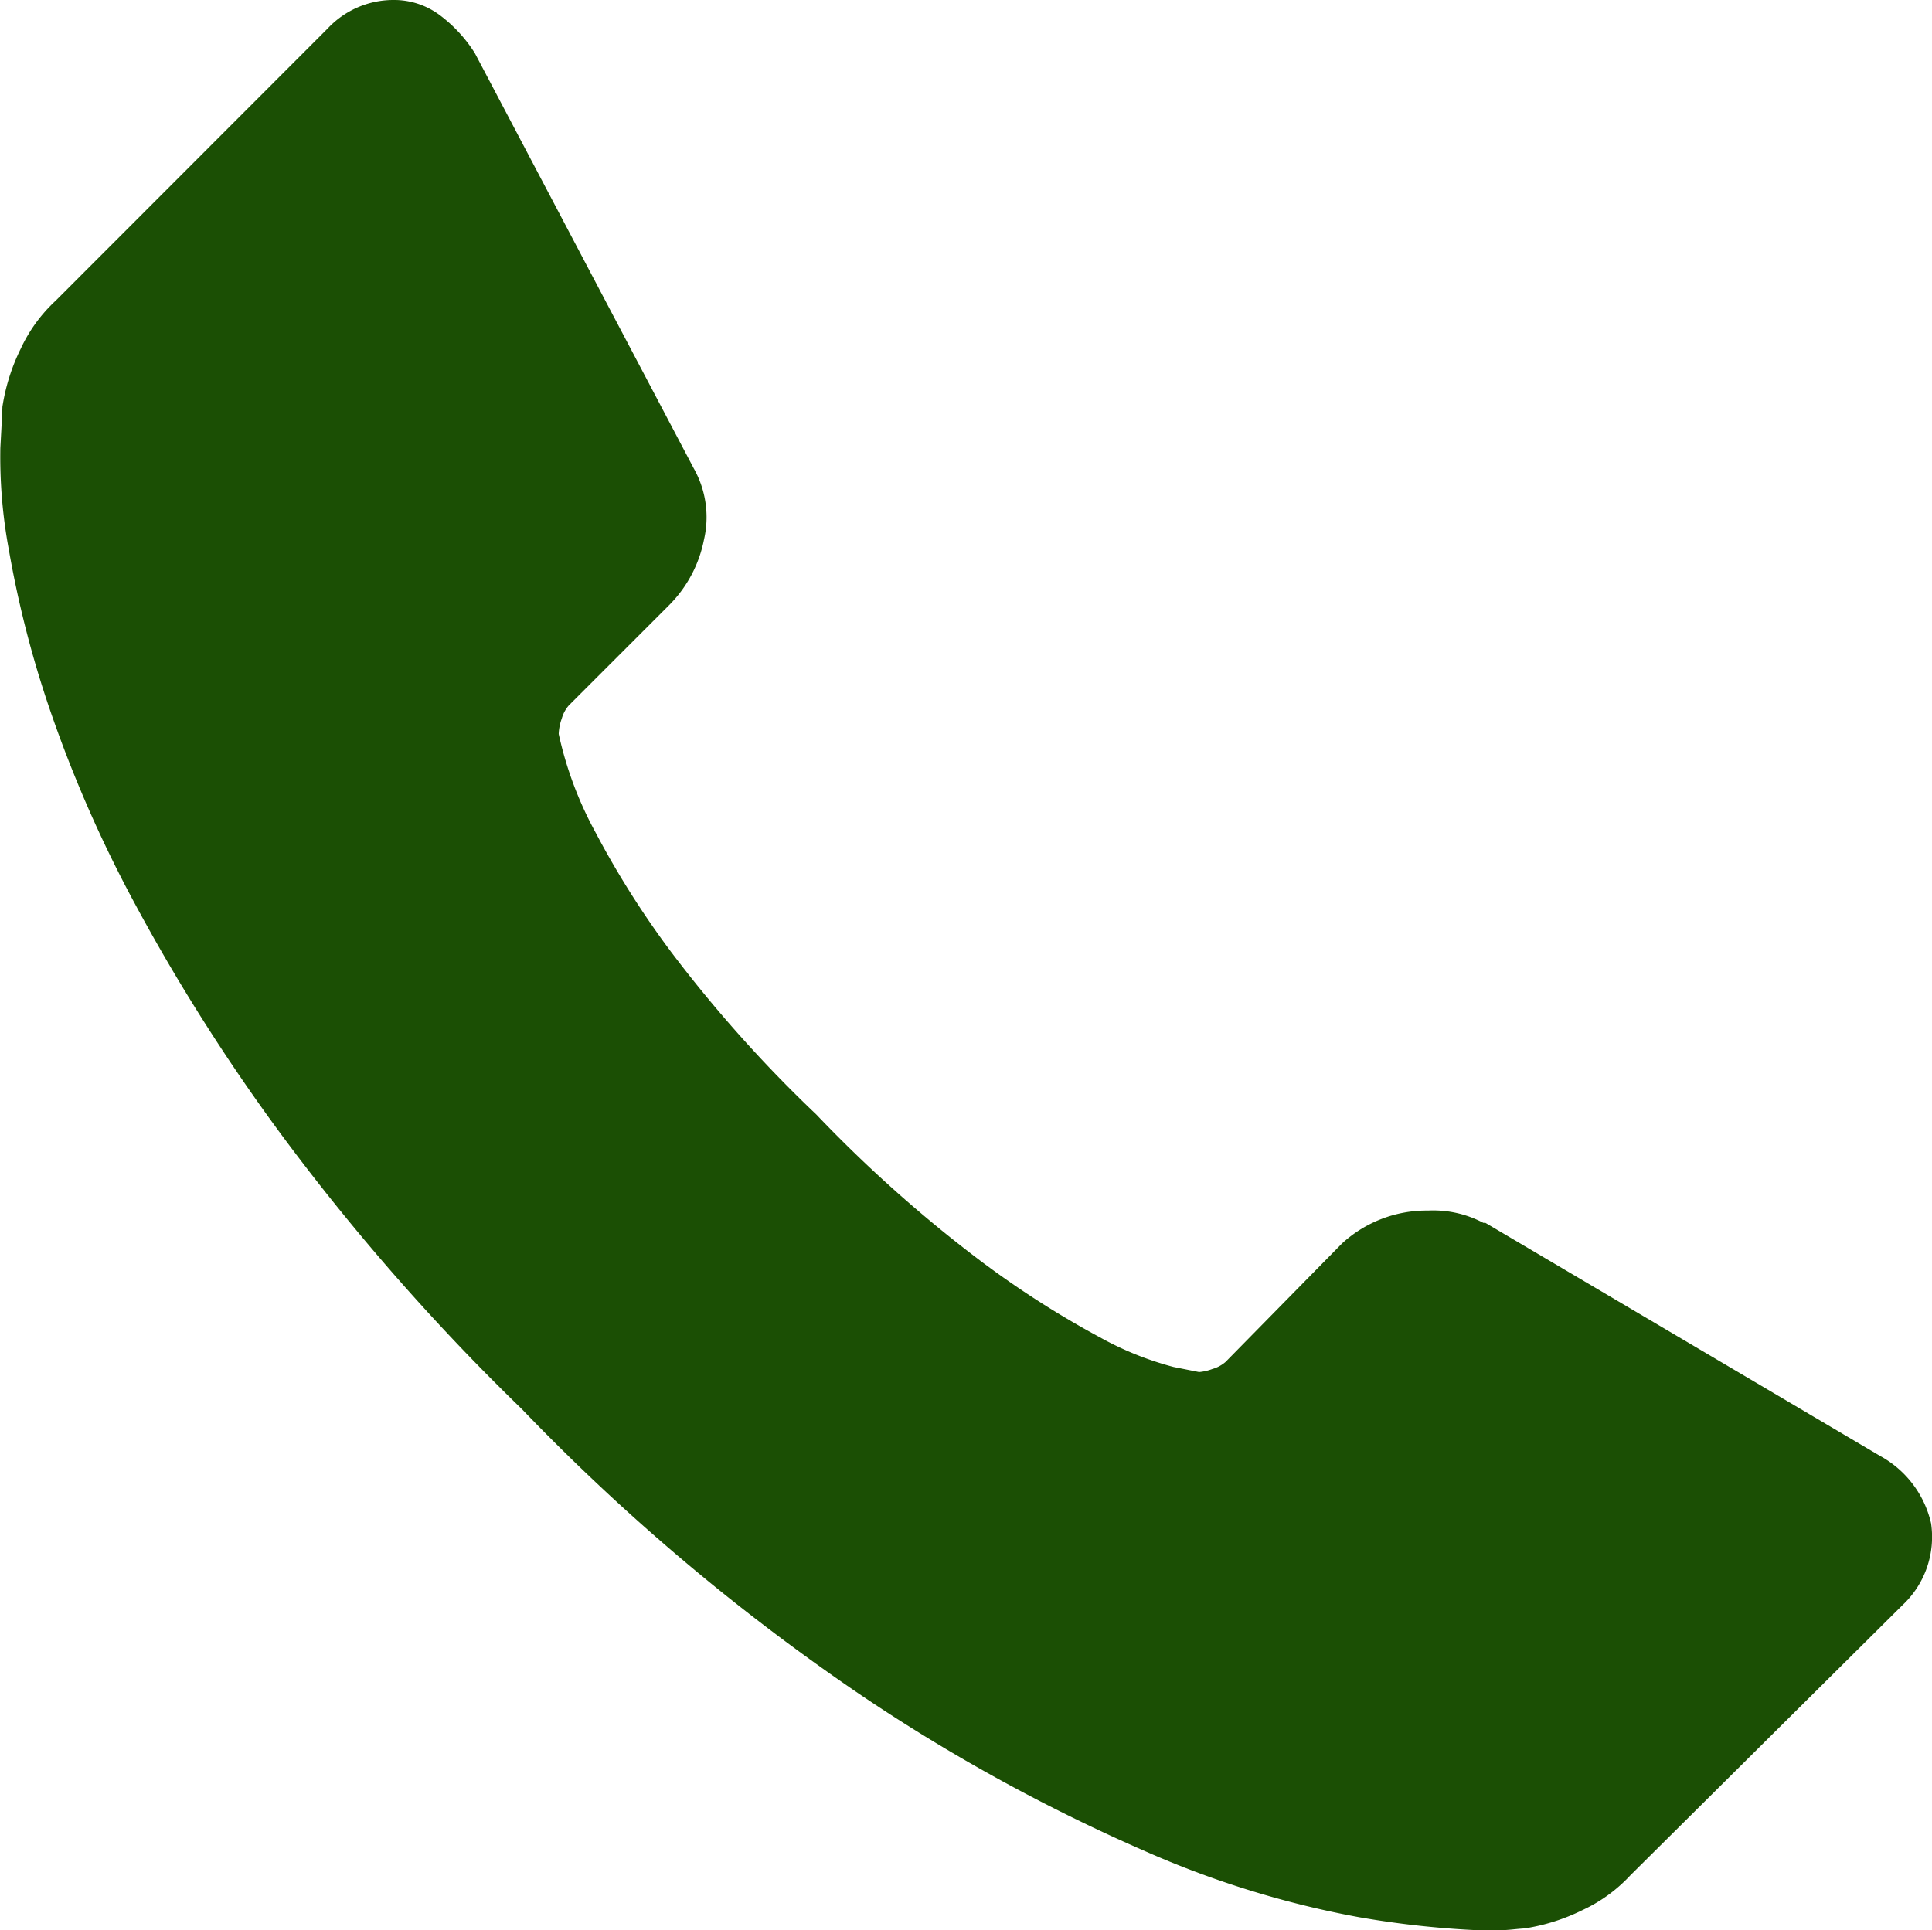 <svg xmlns="http://www.w3.org/2000/svg" width="44.349" height="44.32" viewBox="0 0 44.349 44.32">
    <g>
        <g>
            <path fill="#1b4f04" d="M44.328 35.165a2.144 2.144 0 0 1-.657 1.878l-6.244 6.2a3.514 3.514 0 0 1-1.1.8 4.559 4.559 0 0 1-1.338.423q-.047 0-.282.024t-.61.024a21.644 21.644 0 0 1-2.888-.305 21.929 21.929 0 0 1-4.883-1.5 40.985 40.985 0 0 1-6.55-3.592 48.831 48.831 0 0 1-7.794-6.573 51.447 51.447 0 0 1-5.446-6.2 44.156 44.156 0 0 1-3.474-5.47A29.459 29.459 0 0 1 1.09 16.32a24.162 24.162 0 0 1-.89-3.526 11.629 11.629 0 0 1-.192-2.324q.047-.845.047-.939a4.563 4.563 0 0 1 .422-1.338 3.518 3.518 0 0 1 .8-1.1L7.52.845a2.068 2.068 0 0 1 1.5-.657A1.752 1.752 0 0 1 10.1.54a3.264 3.264 0 0 1 .8.869l5.024 9.531a2.285 2.285 0 0 1 .235 1.643 2.926 2.926 0 0 1-.8 1.5l-2.3 2.3a.783.783 0 0 0-.164.305 1.159 1.159 0 0 0-.07.352 8.477 8.477 0 0 0 .845 2.26 20.687 20.687 0 0 0 1.737 2.747 30.5 30.5 0 0 0 3.333 3.732 31.1 31.1 0 0 0 3.76 3.353 21.69 21.69 0 0 0 2.747 1.761 7.3 7.3 0 0 0 1.69.681l.587.117a1.119 1.119 0 0 0 .305-.07.784.784 0 0 0 .305-.164l2.676-2.723a2.876 2.876 0 0 1 1.972-.751 2.453 2.453 0 0 1 1.268.282h.047l9.061 5.352a2.362 2.362 0 0 1 1.17 1.548z" transform="translate(-155) translate(155 -.188)"/>
        </g>
    </g>
</svg>
